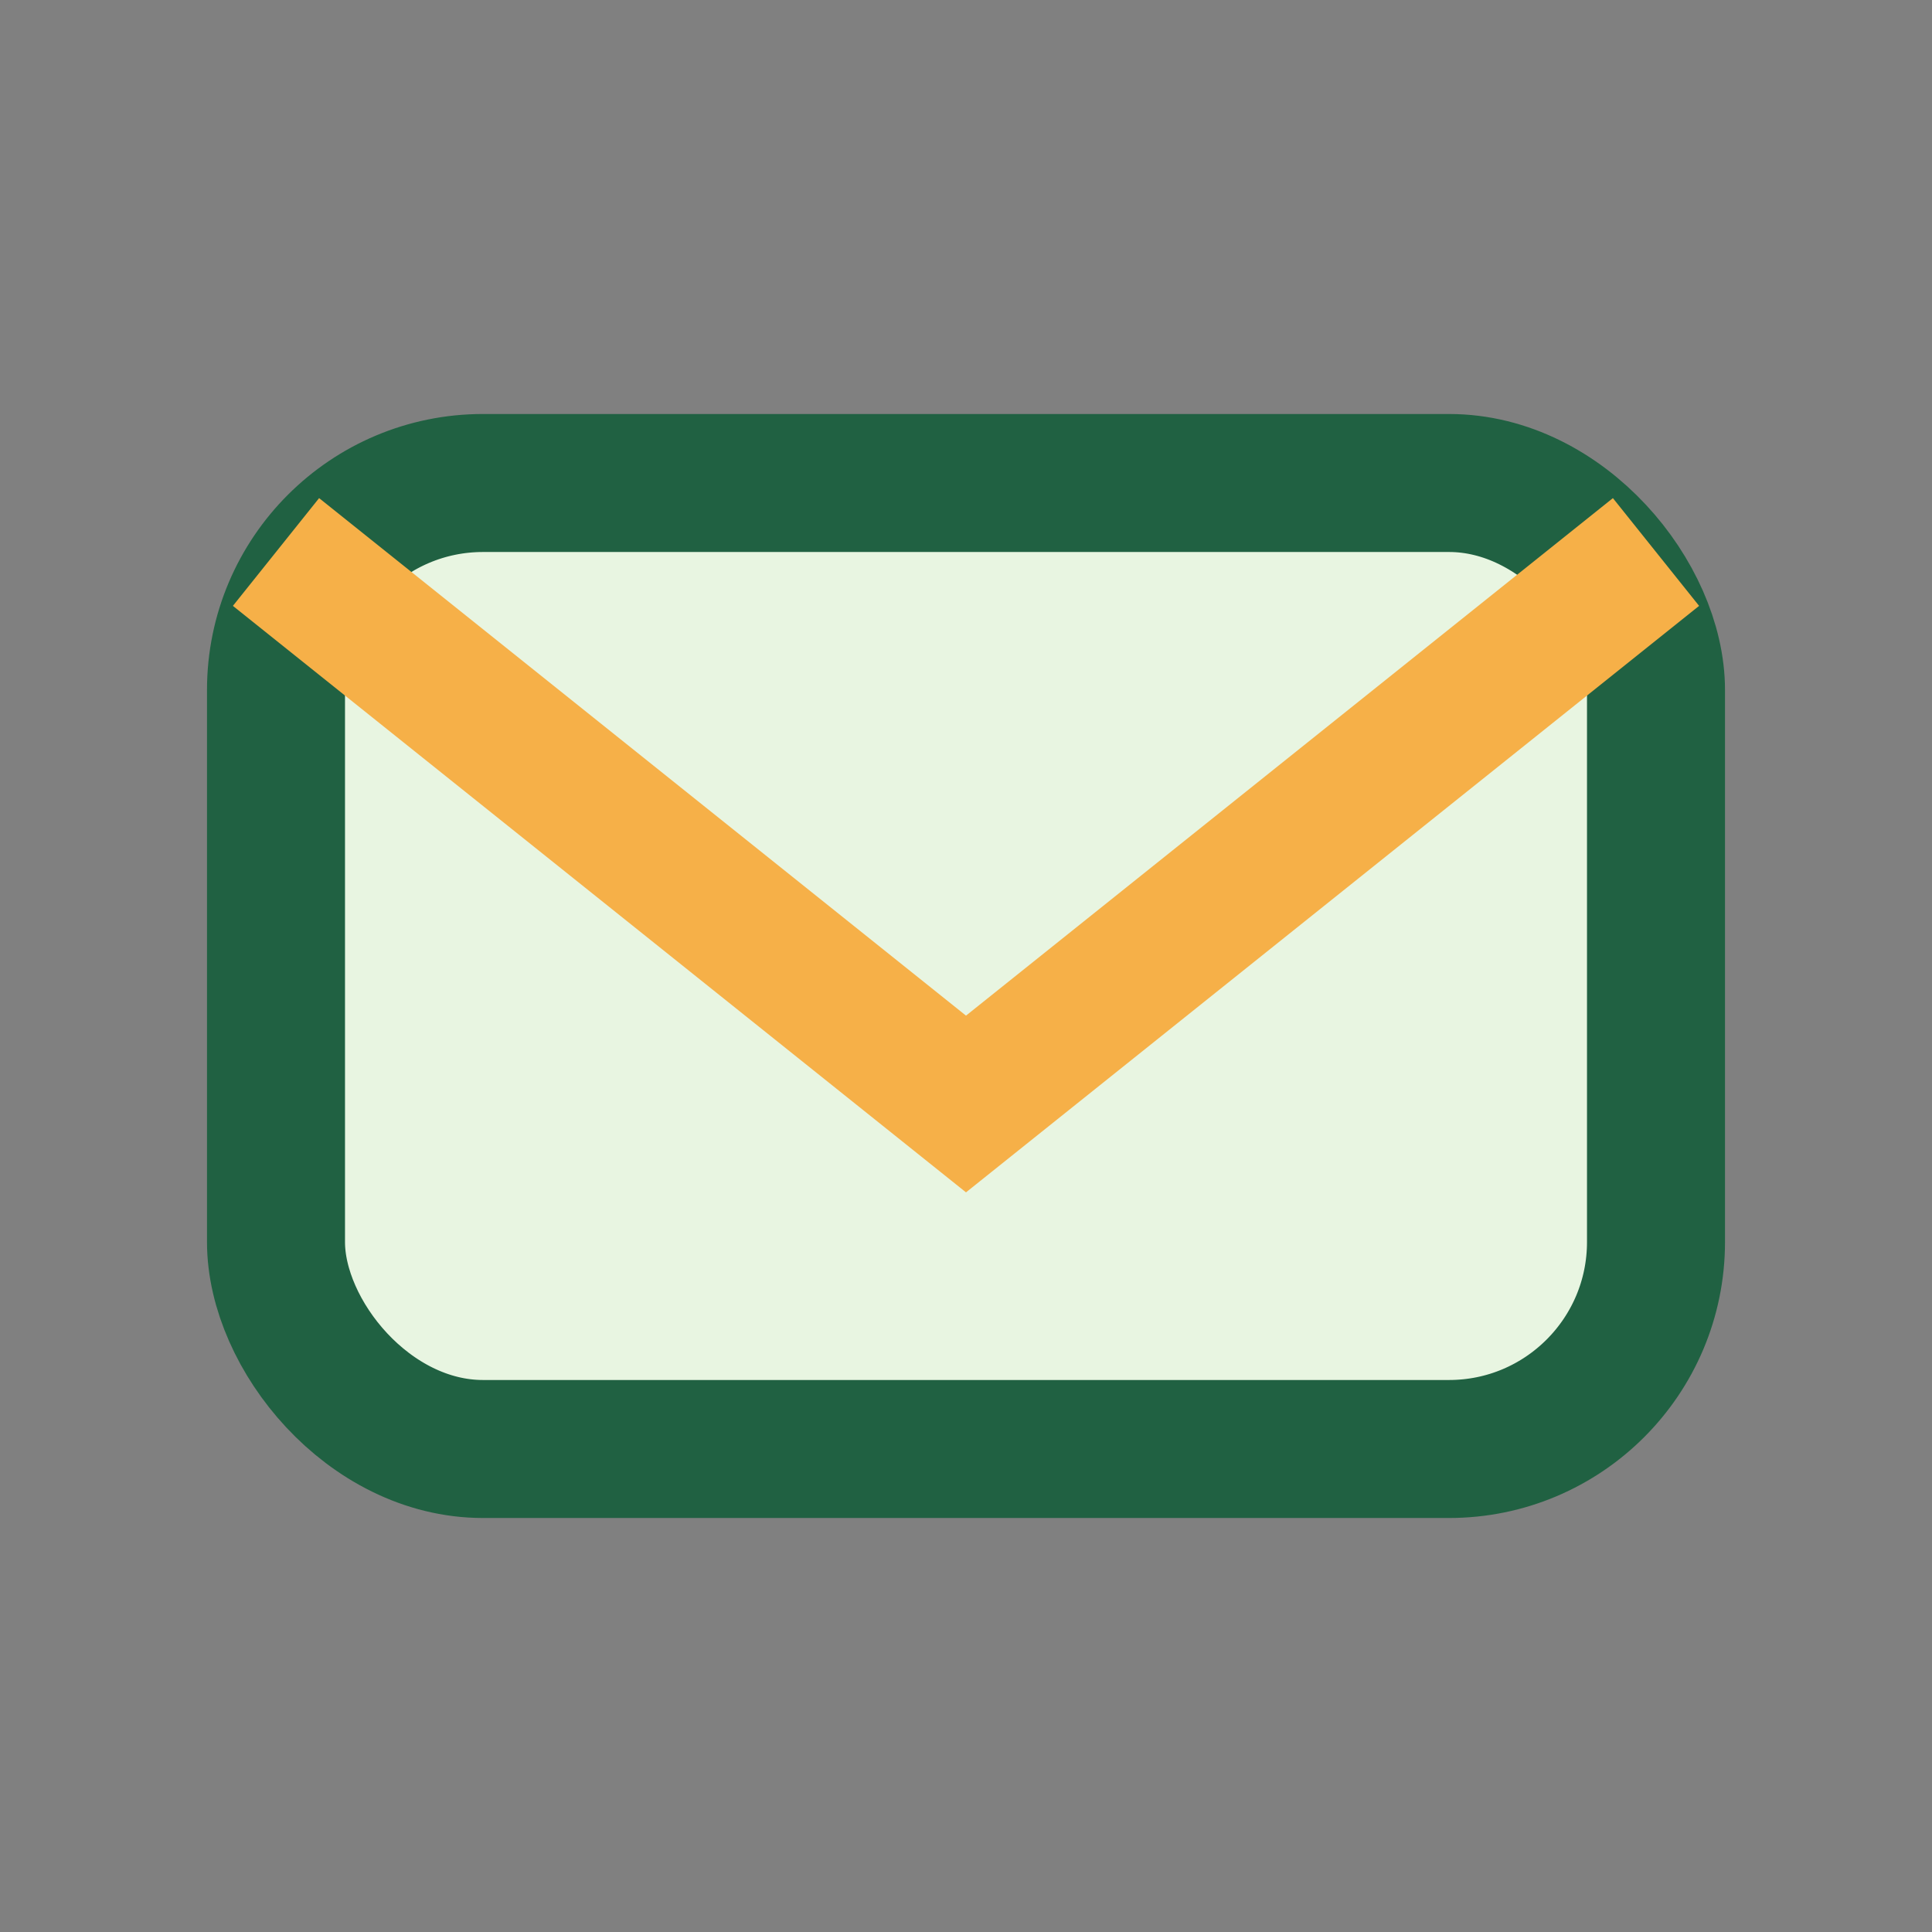 <?xml version="1.0" encoding="UTF-8"?>
<svg xmlns="http://www.w3.org/2000/svg" width="28" height="28" viewBox="0 0 28 28"><rect x="0" y="0" width="28" height="28" fill="#808080" stroke="none"/><rect x="4" y="7" width="20" height="14" rx="3" fill="#E8F5E1" stroke="#206142" stroke-width="2"/><path d="M4 8l10 8 10-8" fill="none" stroke="#F6B048" stroke-width="2"/></svg>